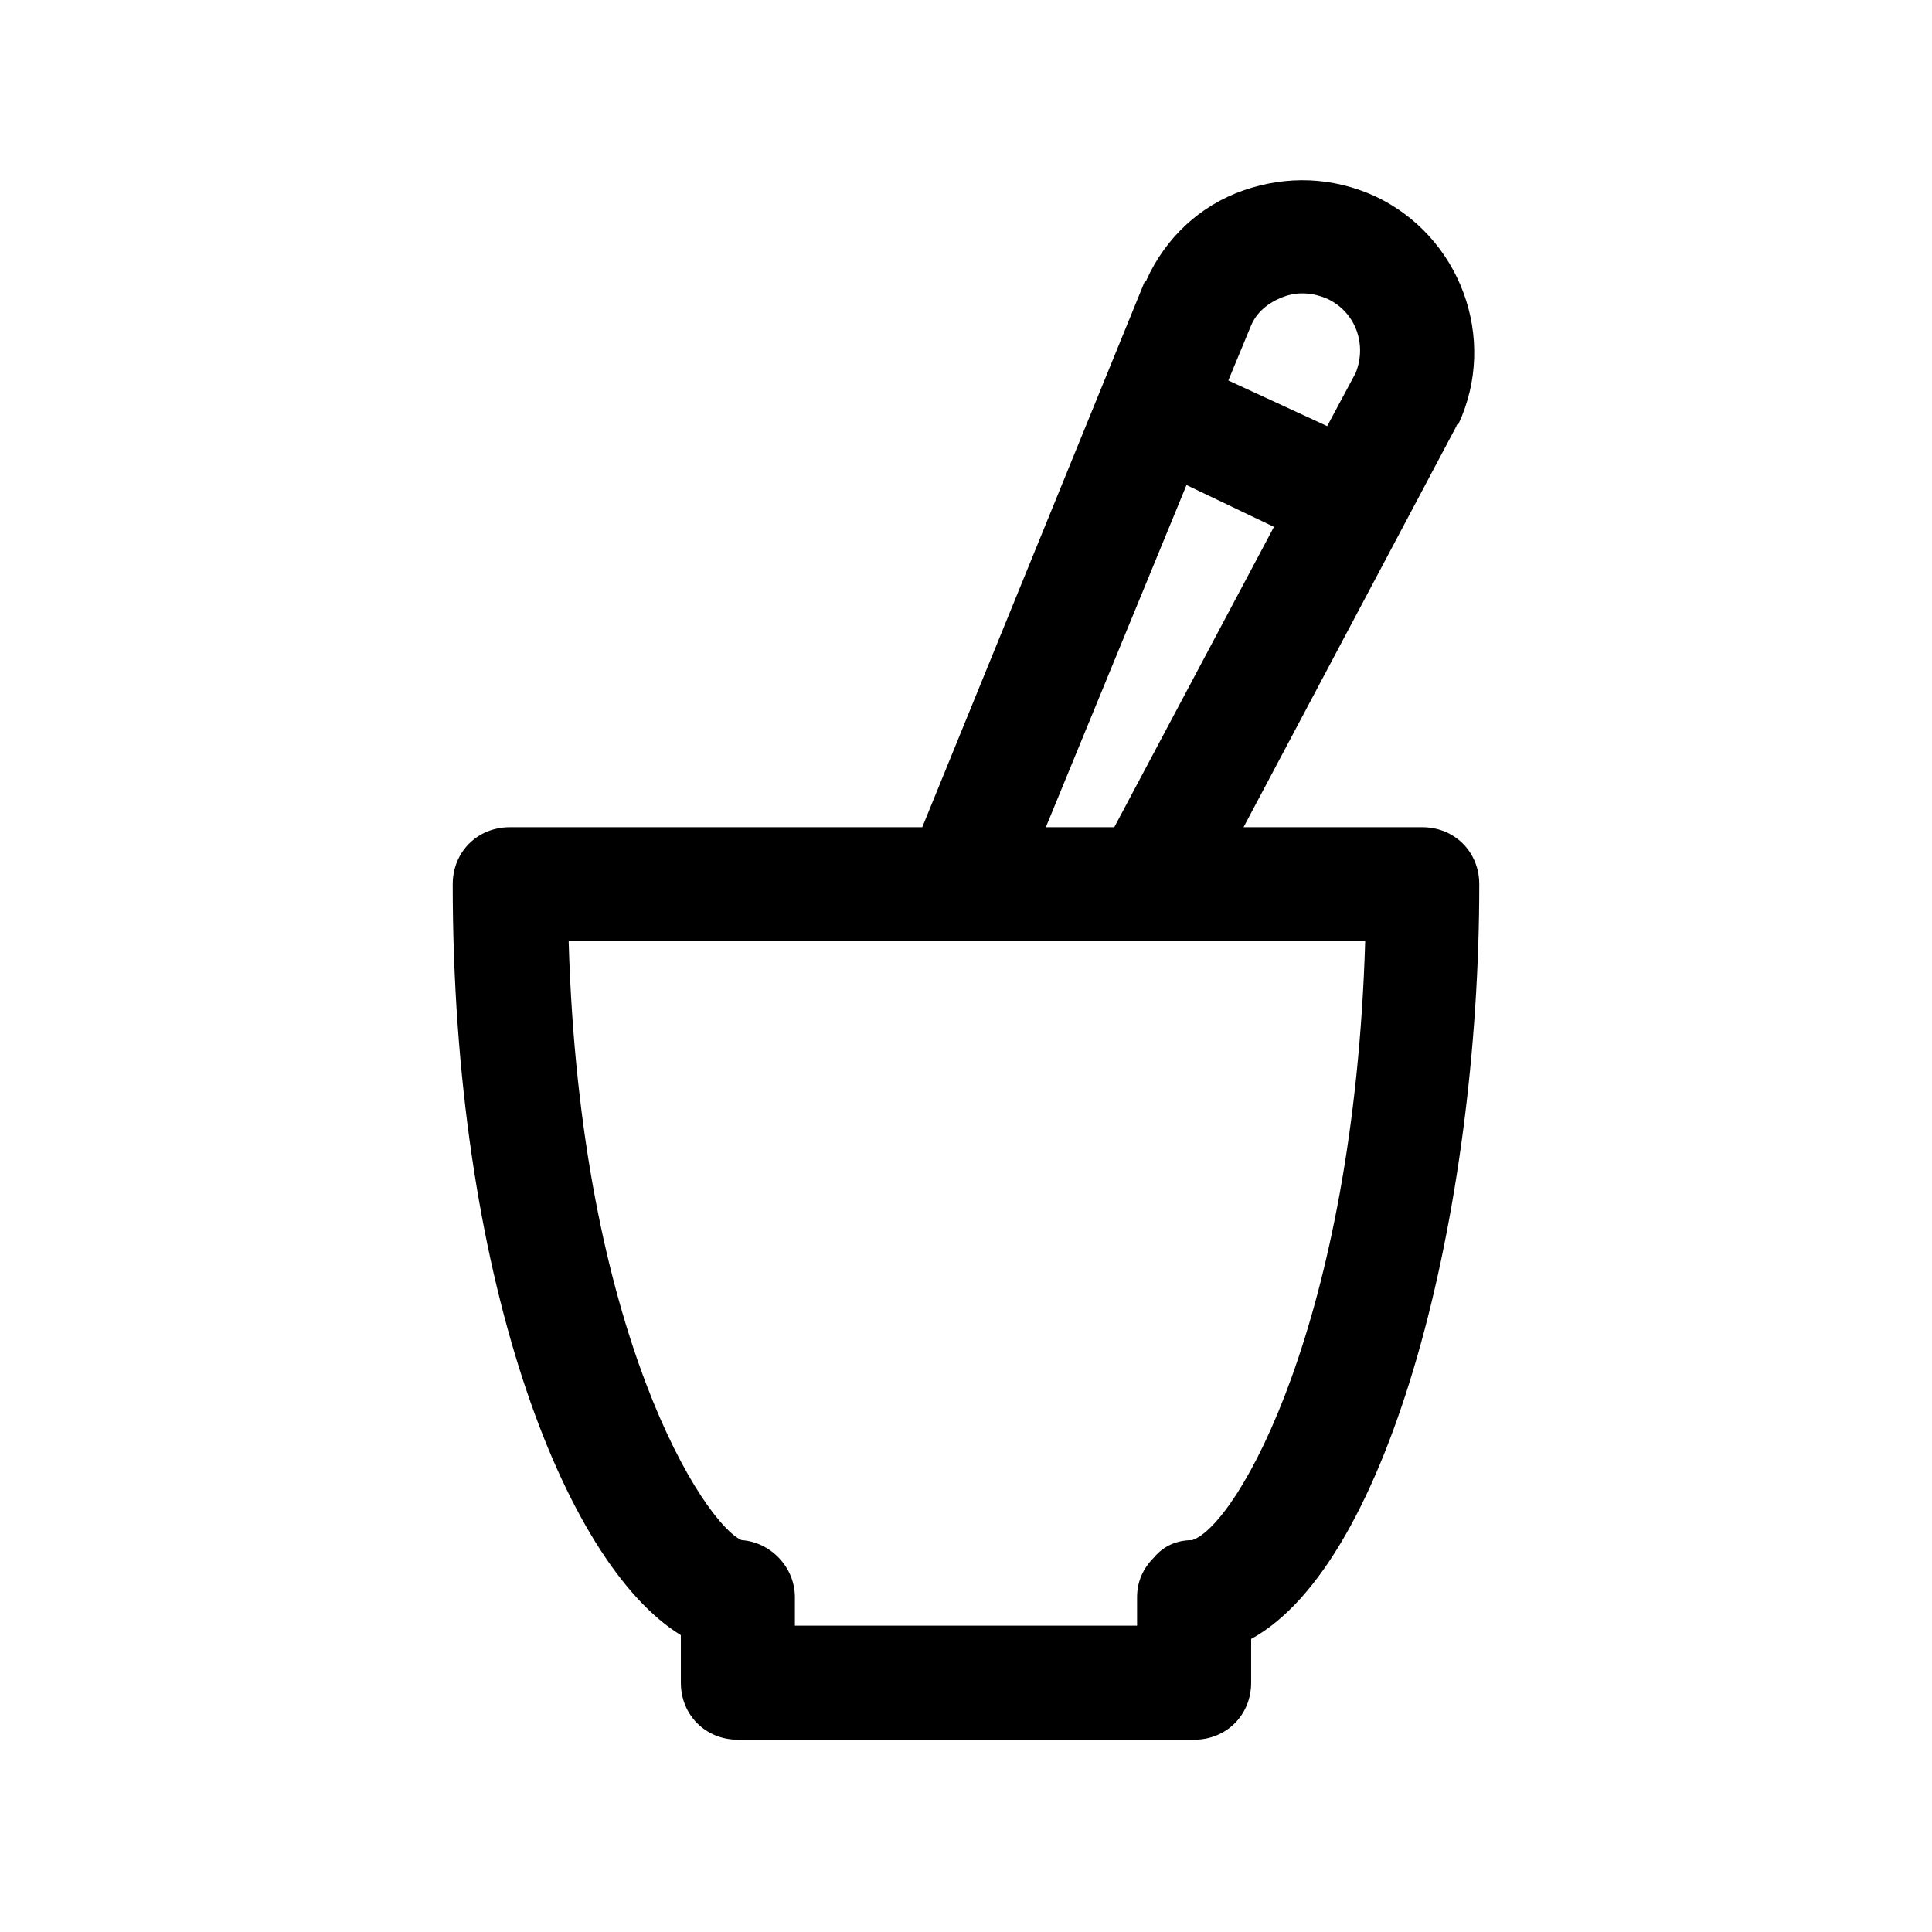 <?xml version="1.0" encoding="UTF-8"?>
<!-- Uploaded to: ICON Repo, www.iconrepo.com, Generator: ICON Repo Mixer Tools -->
<svg fill="#000000" width="800px" height="800px" version="1.1" viewBox="144 144 512 512" xmlns="http://www.w3.org/2000/svg">
 <path d="m520.91 363.22h-47.359l56.426-106.3s0-0.504 0.504-0.504c10.578-22.672 0.504-49.879-22.168-60.457-11.082-5.039-23.176-5.543-34.762-1.512-11.586 4.031-20.656 12.594-25.695 23.68 0 0 0 0.504-0.504 0.504l-58.945 144.59h-109.32c-8.566 0-15.113 6.551-15.113 15.113 0 103.28 29.223 179.86 60.457 199v12.594c0 8.566 6.551 15.113 15.113 15.113h120.91c8.566 0 15.113-6.551 15.113-15.113v-11.586c36.777-20.152 60.457-112.85 60.457-200.01 0-8.562-6.551-15.113-15.113-15.113zm-45.344-133c1.512-3.527 4.535-6.047 8.566-7.559s8.062-1.008 11.586 0.504c7.559 3.527 10.578 12.09 7.559 19.648l-7.559 14.109-26.199-12.09zm-17.129 42.32 23.176 11.082-42.32 79.602h-18.137zm1.512 279.61c-4.031 0-7.559 1.512-10.078 4.535-3.023 3.023-4.535 6.551-4.535 10.578v7.559h-90.684v-7.559c0-8.062-6.551-14.609-14.105-15.113-9.574-4.031-42.824-53.906-45.848-158.7h211.09c-3.019 100.76-33.754 154.67-45.844 158.7z"/>
</svg>